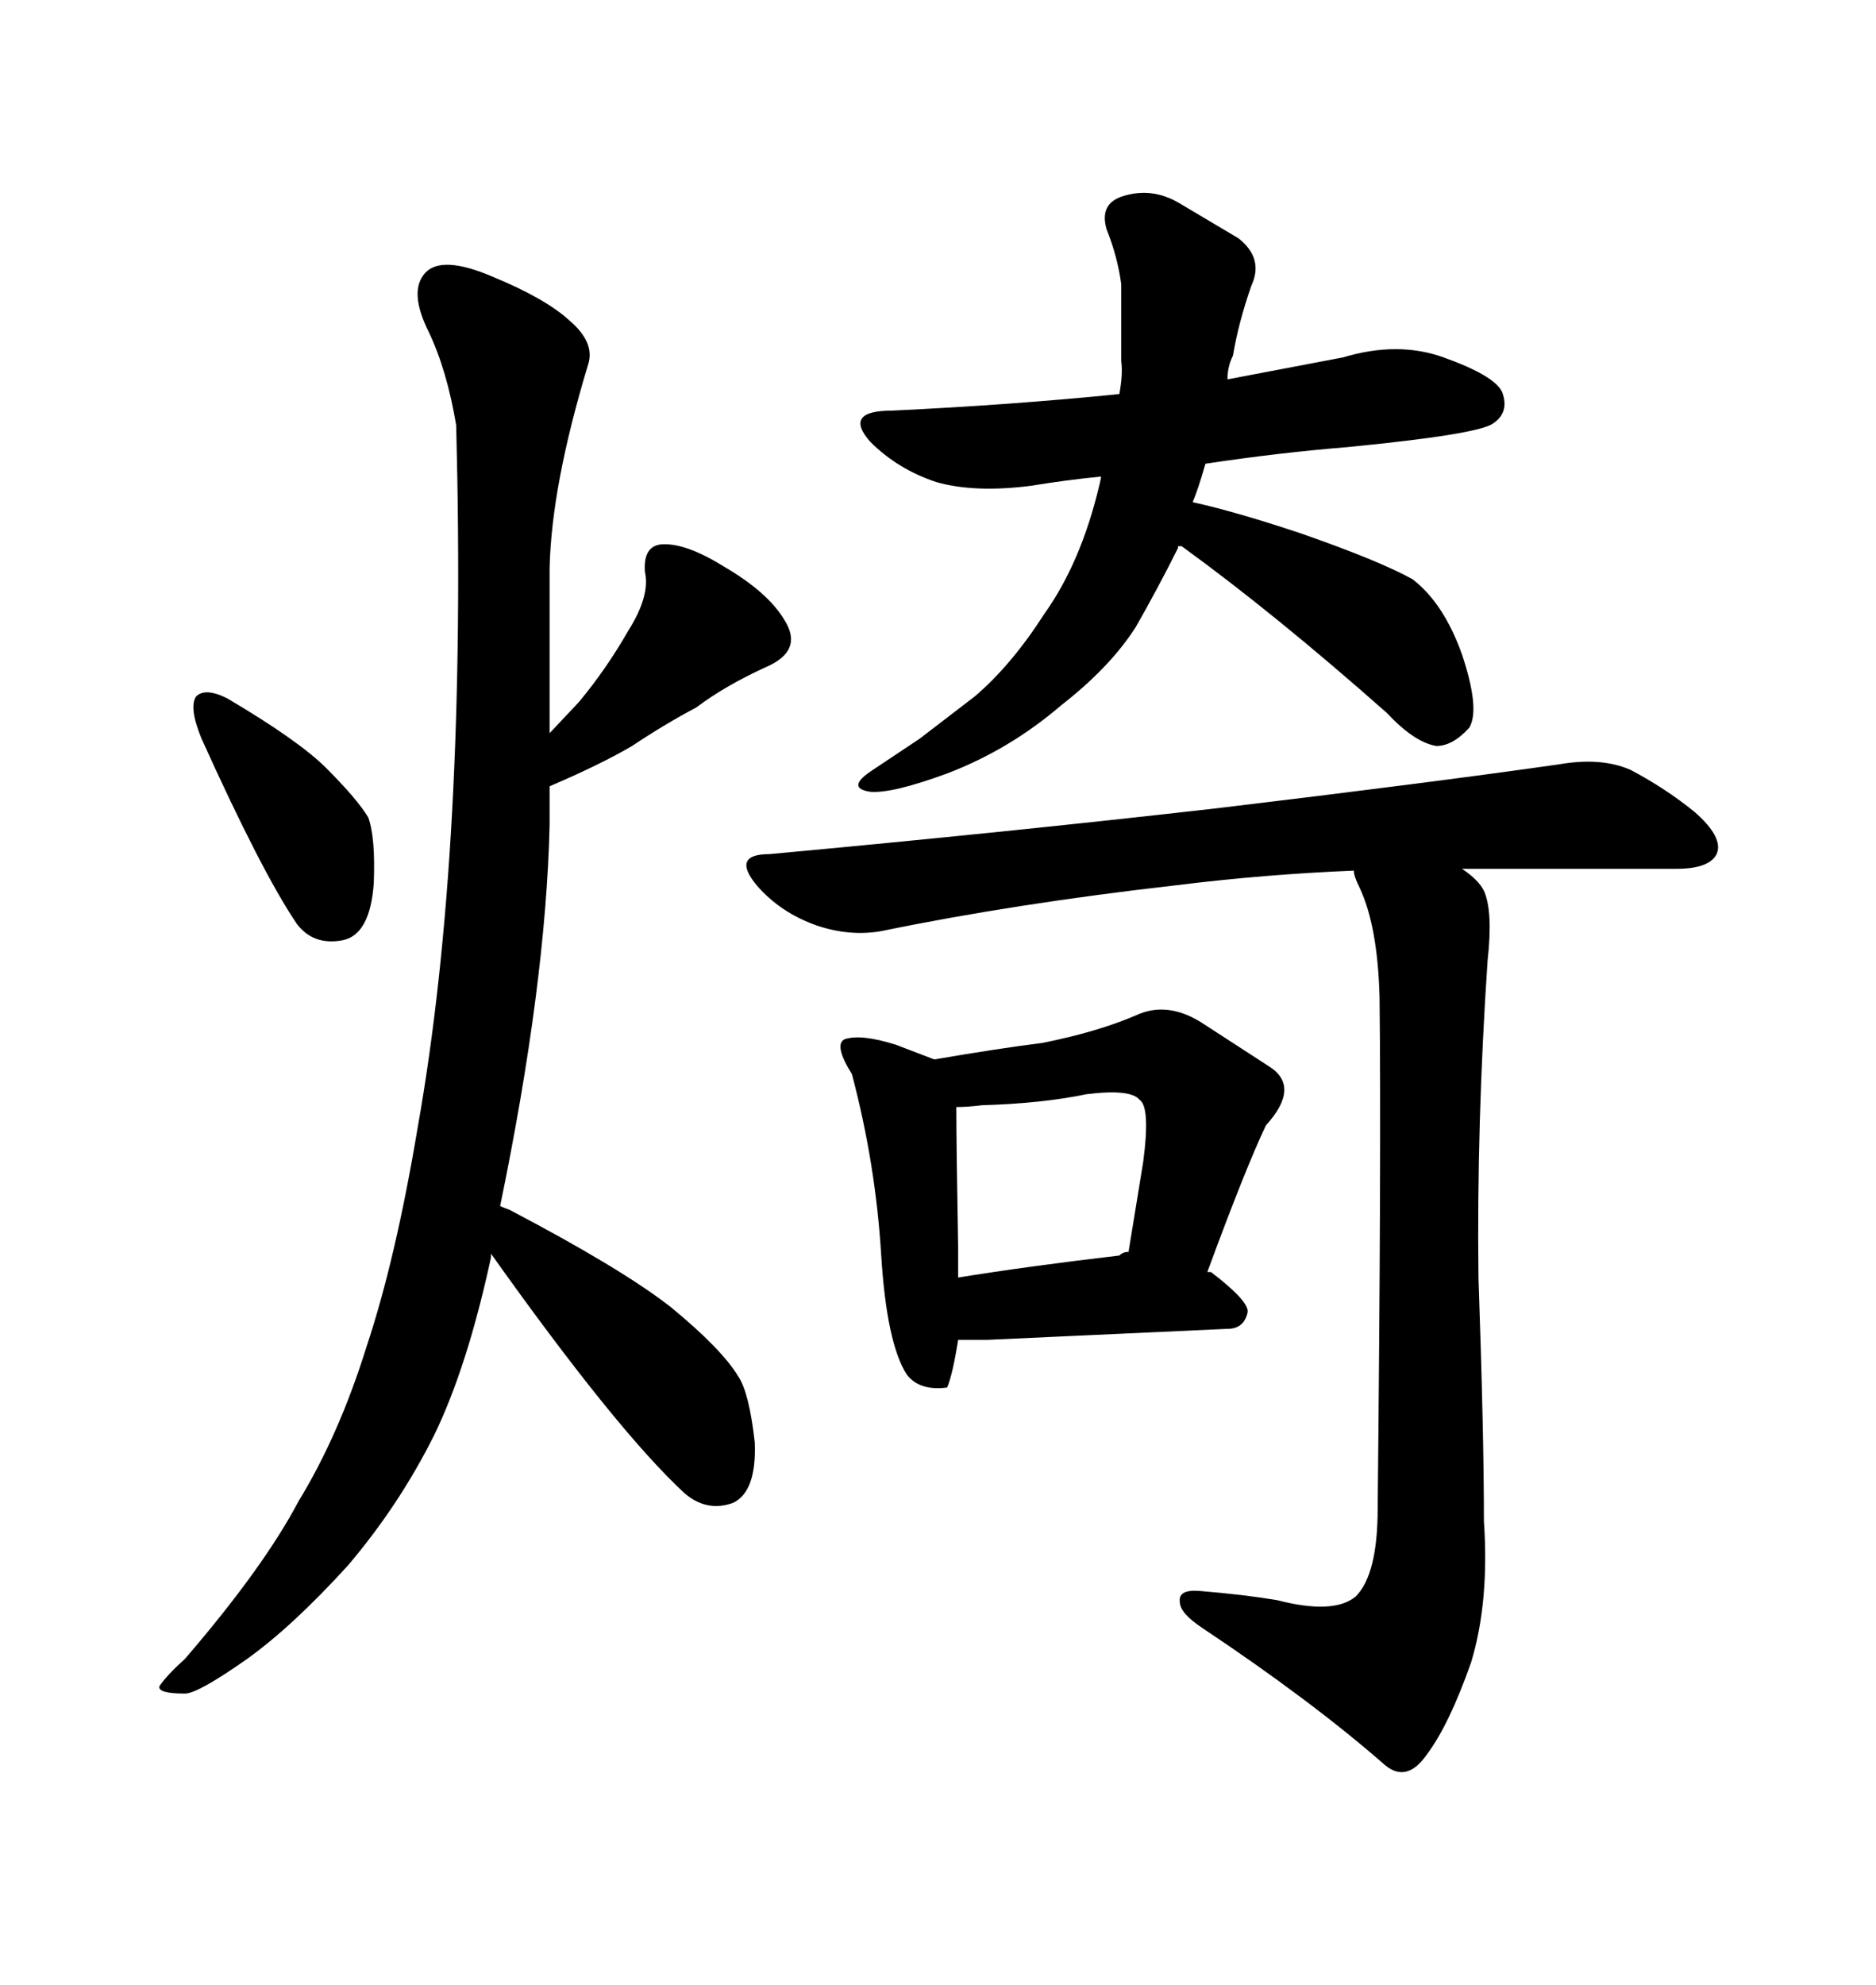 <svg xmlns="http://www.w3.org/2000/svg" xmlns:xlink="http://www.w3.org/1999/xlink" width="300" height="317.285"><path d="M179.00 62.99L179.00 62.99Q179.59 59.77 179.30 57.71L179.30 57.71L179.30 45.41Q178.71 41.02 176.95 36.62L176.95 36.62Q175.78 32.52 179.59 31.35L179.59 31.35Q184.28 29.88 188.67 32.52L188.67 32.52L198.05 38.09Q202.15 41.31 200.10 45.70L200.10 45.70Q198.05 51.56 197.17 56.84L197.17 56.84Q196.29 58.59 196.29 60.64L196.29 60.64L214.75 57.13Q223.54 54.49 230.86 57.13L230.86 57.13Q239.06 60.06 240.23 62.70L240.23 62.70Q241.41 65.92 238.77 67.68L238.77 67.68Q236.43 69.43 215.33 71.48L215.33 71.48Q204.49 72.36 192.77 74.12L192.77 74.12Q191.60 78.22 190.72 80.27L190.72 80.27Q197.46 81.74 208.01 85.25L208.01 85.25Q220.61 89.65 225.88 92.58L225.88 92.58Q230.86 96.39 233.79 104.59L233.79 104.59Q236.72 113.38 234.96 116.31L234.96 116.31Q232.32 119.24 229.69 119.24L229.69 119.24Q226.17 118.65 221.78 113.96L221.78 113.96Q203.91 98.14 188.96 87.30L188.96 87.30L188.38 87.30L188.38 87.60Q185.16 94.04 181.64 100.20L181.64 100.20Q177.54 106.64 169.63 112.79L169.63 112.79Q161.43 119.82 151.46 123.63L151.46 123.63Q142.68 126.86 139.16 126.56L139.16 126.56Q135.35 125.98 139.16 123.34L139.16 123.34L147.07 118.07L155.86 111.33Q161.72 106.35 166.99 98.14L166.99 98.14Q172.85 89.94 175.78 77.64L175.78 77.64Q176.07 76.46 176.07 76.17L176.07 76.17Q170.21 76.76 164.94 77.64L164.94 77.64Q155.86 78.81 149.71 77.05L149.71 77.05Q143.55 75 139.16 70.61L139.16 70.61Q134.77 65.63 142.68 65.63L142.68 65.63Q161.43 64.75 179.00 62.99ZM136.23 171.68L136.23 171.68Q133.30 166.99 135.06 166.11L135.06 166.11Q137.70 165.23 143.26 166.99L143.26 166.99L149.41 169.34Q159.67 167.58 166.70 166.70L166.70 166.70Q175.49 164.94 181.64 162.30L181.64 162.30Q186.62 159.96 192.19 163.48L192.19 163.48L203.03 170.51Q208.01 173.73 202.44 179.88L202.44 179.88Q199.22 186.62 193.07 203.32L193.07 203.32L193.65 203.32Q199.80 208.01 199.51 209.77L199.51 209.77Q198.93 212.40 196.29 212.40L196.29 212.40L157.91 214.16L153.22 214.16Q152.34 219.73 151.46 221.78L151.46 221.78Q147.07 222.36 145.02 219.73L145.02 219.73Q141.80 214.75 140.92 200.68L140.92 200.68Q140.04 186.04 136.23 171.68ZM153.22 199.22L153.22 204.20Q164.06 202.44 179.00 200.68L179.00 200.68Q179.59 200.10 180.47 200.10L180.47 200.10L182.81 185.74Q183.98 176.95 182.23 175.78L182.23 175.78Q180.76 174.02 173.73 174.90L173.73 174.90Q166.70 176.37 157.03 176.66L157.03 176.66Q154.69 176.95 152.93 176.95L152.93 176.95Q152.93 183.11 153.22 199.22L153.22 199.22ZM220.61 159.38L220.61 159.38Q220.31 147.95 217.38 141.80L217.38 141.80Q216.50 140.04 216.50 139.16L216.50 139.16Q202.15 139.75 188.09 141.50L188.09 141.50Q162.30 144.43 140.92 148.83L140.92 148.83Q135.94 149.71 130.66 147.95L130.66 147.95Q124.80 145.90 121.00 141.50L121.00 141.50Q116.89 136.52 123.05 136.52L123.05 136.52Q161.13 133.01 194.53 129.20L194.53 129.20Q228.81 125.10 249.32 122.17L249.32 122.17Q256.05 121.00 260.74 123.05L260.74 123.05Q266.31 125.98 271.00 129.79L271.00 129.79Q275.68 133.89 274.51 136.52L274.51 136.52Q273.34 138.87 268.07 138.87L268.07 138.87L233.79 138.87Q236.43 140.63 237.30 142.38L237.30 142.38Q238.77 145.61 237.89 153.52L237.89 153.52Q236.13 179.59 236.43 204.20L236.43 204.20Q237.30 229.10 237.30 243.16L237.30 243.16Q238.18 256.05 235.25 265.72L235.25 265.72Q231.74 275.68 228.22 280.37L228.22 280.37Q225 285.06 221.48 282.13L221.48 282.13Q209.77 271.88 192.19 260.16L192.19 260.16Q188.67 257.81 188.67 256.05L188.67 256.05Q188.38 254.00 191.89 254.30L191.89 254.30Q198.93 254.88 204.20 255.76L204.20 255.76Q213.28 258.11 216.80 255.18L216.80 255.18Q220.31 251.66 220.31 241.11L220.31 241.11Q220.90 183.98 220.61 159.38ZM72.95 67.97L72.95 67.97Q71.48 59.18 68.55 53.03L68.55 53.03Q65.33 46.58 67.97 43.65L67.97 43.65Q70.61 40.72 78.81 44.24L78.81 44.24Q87.30 47.75 91.11 51.27L91.11 51.27Q95.21 54.79 94.04 58.30L94.04 58.30Q88.18 77.64 87.89 90.82L87.89 90.82L87.89 117.19L92.58 112.21Q96.97 106.93 100.49 100.78L100.49 100.78Q104.00 95.21 103.13 91.41L103.13 91.41Q102.83 87.30 105.76 87.01L105.76 87.01Q109.57 86.72 115.72 90.53L115.72 90.53Q122.75 94.63 125.39 99.02L125.39 99.02Q128.61 104.00 122.46 106.64L122.46 106.64Q116.02 109.57 111.33 113.09L111.33 113.09Q106.35 115.72 101.07 119.24L101.07 119.24Q96.09 122.17 87.89 125.68L87.89 125.68L87.89 131.84Q87.30 157.32 79.98 192.77L79.98 192.77Q80.57 193.07 81.45 193.36L81.45 193.36Q99.32 202.73 107.23 208.89L107.23 208.89Q115.43 215.63 118.07 220.02L118.07 220.02Q119.82 222.66 120.70 230.57L120.70 230.57Q121.00 238.48 117.19 240.23L117.19 240.23Q113.09 241.70 109.57 238.77L109.57 238.77Q98.73 228.81 78.52 200.39L78.52 200.39L78.52 200.98Q74.71 218.55 69.43 229.39L69.43 229.39Q63.87 240.53 55.66 250.20L55.66 250.20Q46.88 259.86 39.55 265.14L39.55 265.14Q31.64 270.70 29.59 270.70L29.59 270.70Q25.20 270.70 25.49 269.53L25.49 269.53Q26.66 267.77 29.59 265.14L29.59 265.14Q42.19 250.49 47.75 239.94L47.75 239.94Q54.20 229.39 58.59 215.33L58.59 215.33Q63.28 201.27 66.80 180.18L66.80 180.18Q74.71 135.64 72.95 67.97ZM36.33 111.62L36.33 111.62Q47.75 118.36 52.15 122.75L52.15 122.75Q57.13 127.73 58.89 130.66L58.89 130.66Q60.06 133.89 59.77 141.21L59.77 141.21Q59.18 149.41 54.79 150.29L54.79 150.29Q50.10 151.17 47.46 147.66L47.46 147.66Q41.89 139.45 32.23 118.07L32.23 118.07Q30.18 113.09 31.35 111.33L31.35 111.33Q32.81 109.86 36.33 111.62Z"/></svg>